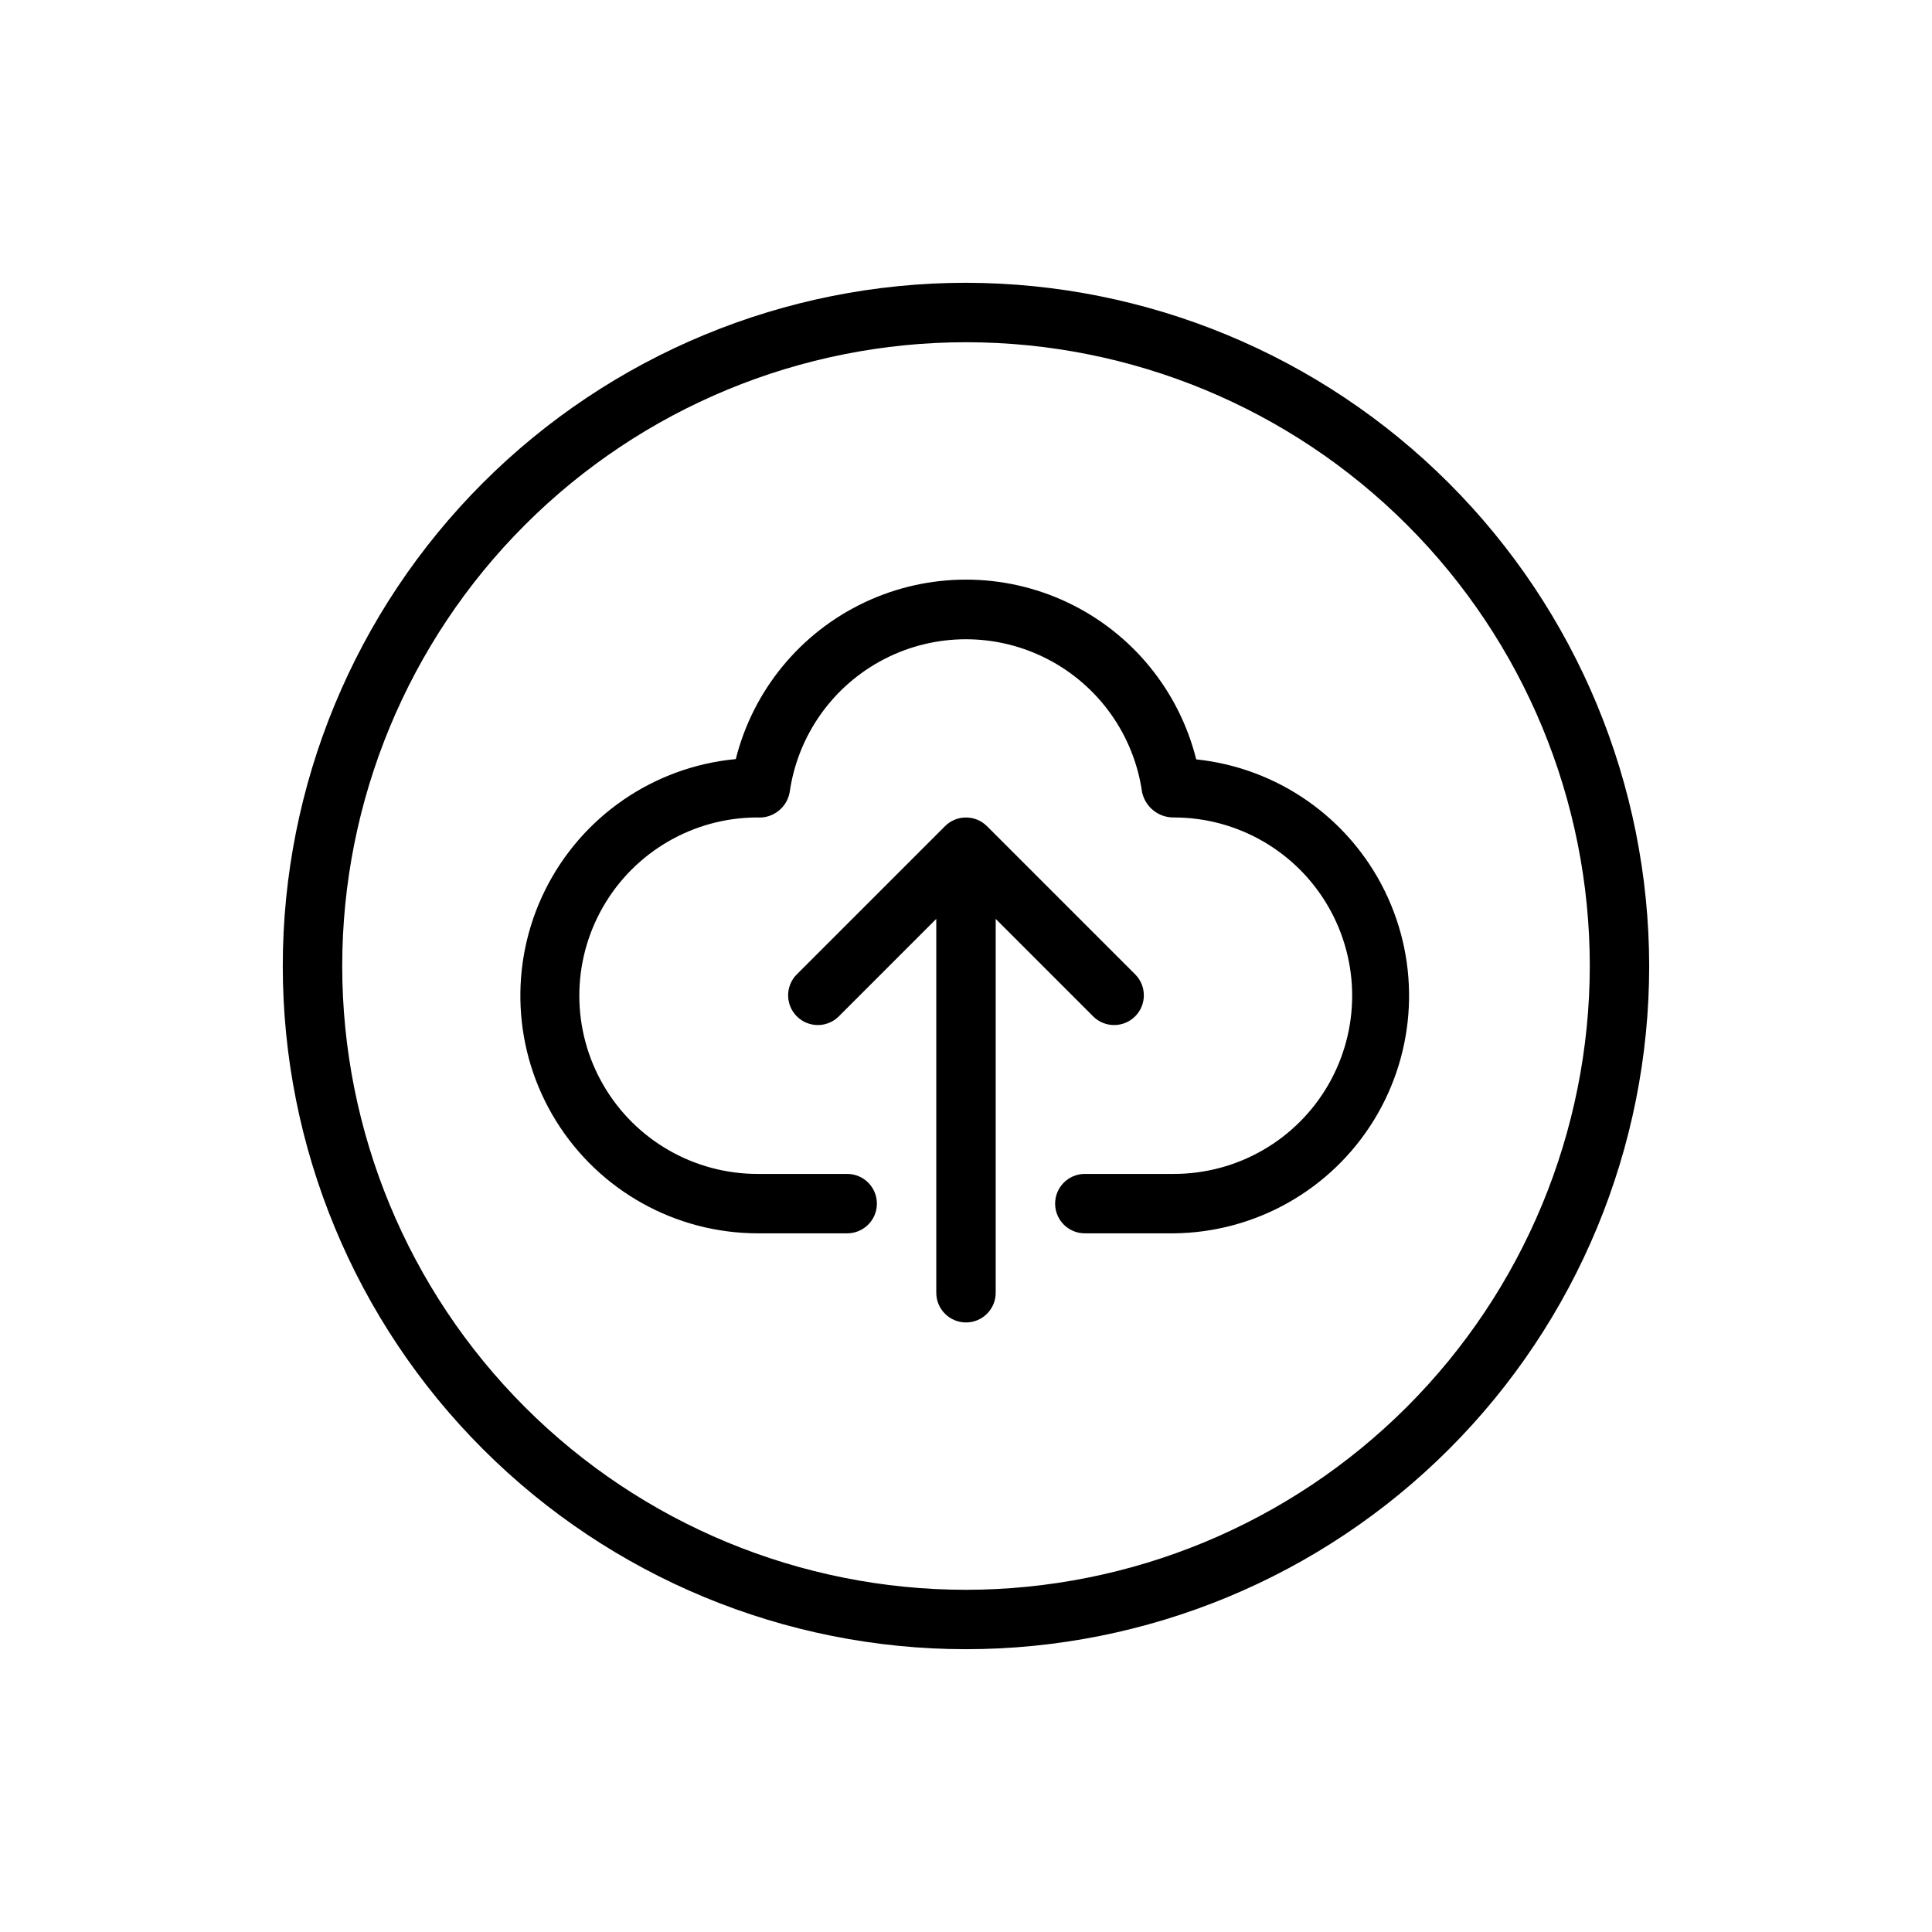 <?xml version="1.0" encoding="UTF-8"?>
<!-- Uploaded to: ICON Repo, www.svgrepo.com, Generator: ICON Repo Mixer Tools -->
<svg fill="#000000" width="800px" height="800px" version="1.1" viewBox="144 144 512 512" xmlns="http://www.w3.org/2000/svg">
 <g>
  <path d="m461.01 345.24c-4.57-18.266-17.082-33.523-34.098-41.582s-36.75-8.07-53.773-0.031c-17.027 8.039-29.555 23.281-34.145 41.539-21.707 2.039-40.816 15.156-50.516 34.684-9.699 19.523-8.613 42.676 2.875 61.203 11.488 18.531 31.742 29.801 53.543 29.793h23.617c4.348 0 7.871-3.523 7.871-7.871 0-4.348-3.523-7.875-7.871-7.875h-23.617c-16.875 0.051-32.492-8.906-40.973-23.496-8.48-14.59-8.531-32.594-0.137-47.23 8.395-14.641 23.961-23.688 40.832-23.738 4.191 0.328 7.938-2.582 8.66-6.723 2.156-15.113 11.496-28.25 25.062-35.25 13.566-7.004 29.688-7.004 43.254 0 13.566 7 22.906 20.137 25.062 35.25 0.848 3.973 4.387 6.789 8.445 6.723 16.875 0 32.469 9.004 40.906 23.617 8.438 14.613 8.438 32.617 0 47.234-8.438 14.613-24.031 23.613-40.906 23.613h-23.613c-4.348 0-7.875 3.527-7.875 7.875 0 4.348 3.527 7.871 7.875 7.871h23.617-0.004c21.641-0.227 41.648-11.547 52.984-29.98 11.336-18.434 12.414-41.395 2.859-60.809-9.559-19.414-28.418-32.562-49.938-34.816z"/>
  <path d="m433.79 413.44c3.09 2.981 8 2.938 11.035-0.098s3.078-7.945 0.098-11.035l-39.359-39.359h-0.004c-3.074-3.074-8.055-3.074-11.129 0l-39.359 39.359c-2.984 3.09-2.941 8 0.094 11.035 3.039 3.035 7.945 3.078 11.035 0.098l25.922-25.926v99.078c0 4.348 3.527 7.871 7.875 7.871s7.871-3.523 7.871-7.871v-99.078z"/>
  <path d="m400 218.94c-48.02 0-94.074 19.074-128.03 53.031-33.957 33.953-53.031 80.008-53.031 128.03s19.074 94.07 53.031 128.02c33.953 33.957 80.008 53.031 128.03 53.031s94.07-19.074 128.02-53.031c33.957-33.953 53.031-80.004 53.031-128.02-0.055-48.004-19.148-94.023-53.09-127.97-33.941-33.941-79.965-53.035-127.96-53.09zm0 346.37v0.004c-43.844 0-85.895-17.418-116.89-48.422-31.004-31-48.418-73.047-48.418-116.89s17.414-85.895 48.418-116.89c31-31.004 73.051-48.418 116.89-48.418s85.891 17.414 116.89 48.418c31.004 31 48.422 73.051 48.422 116.89-0.051 43.828-17.48 85.848-48.473 116.84-30.992 30.992-73.012 48.422-116.84 48.473z"/>
 </g>
</svg>